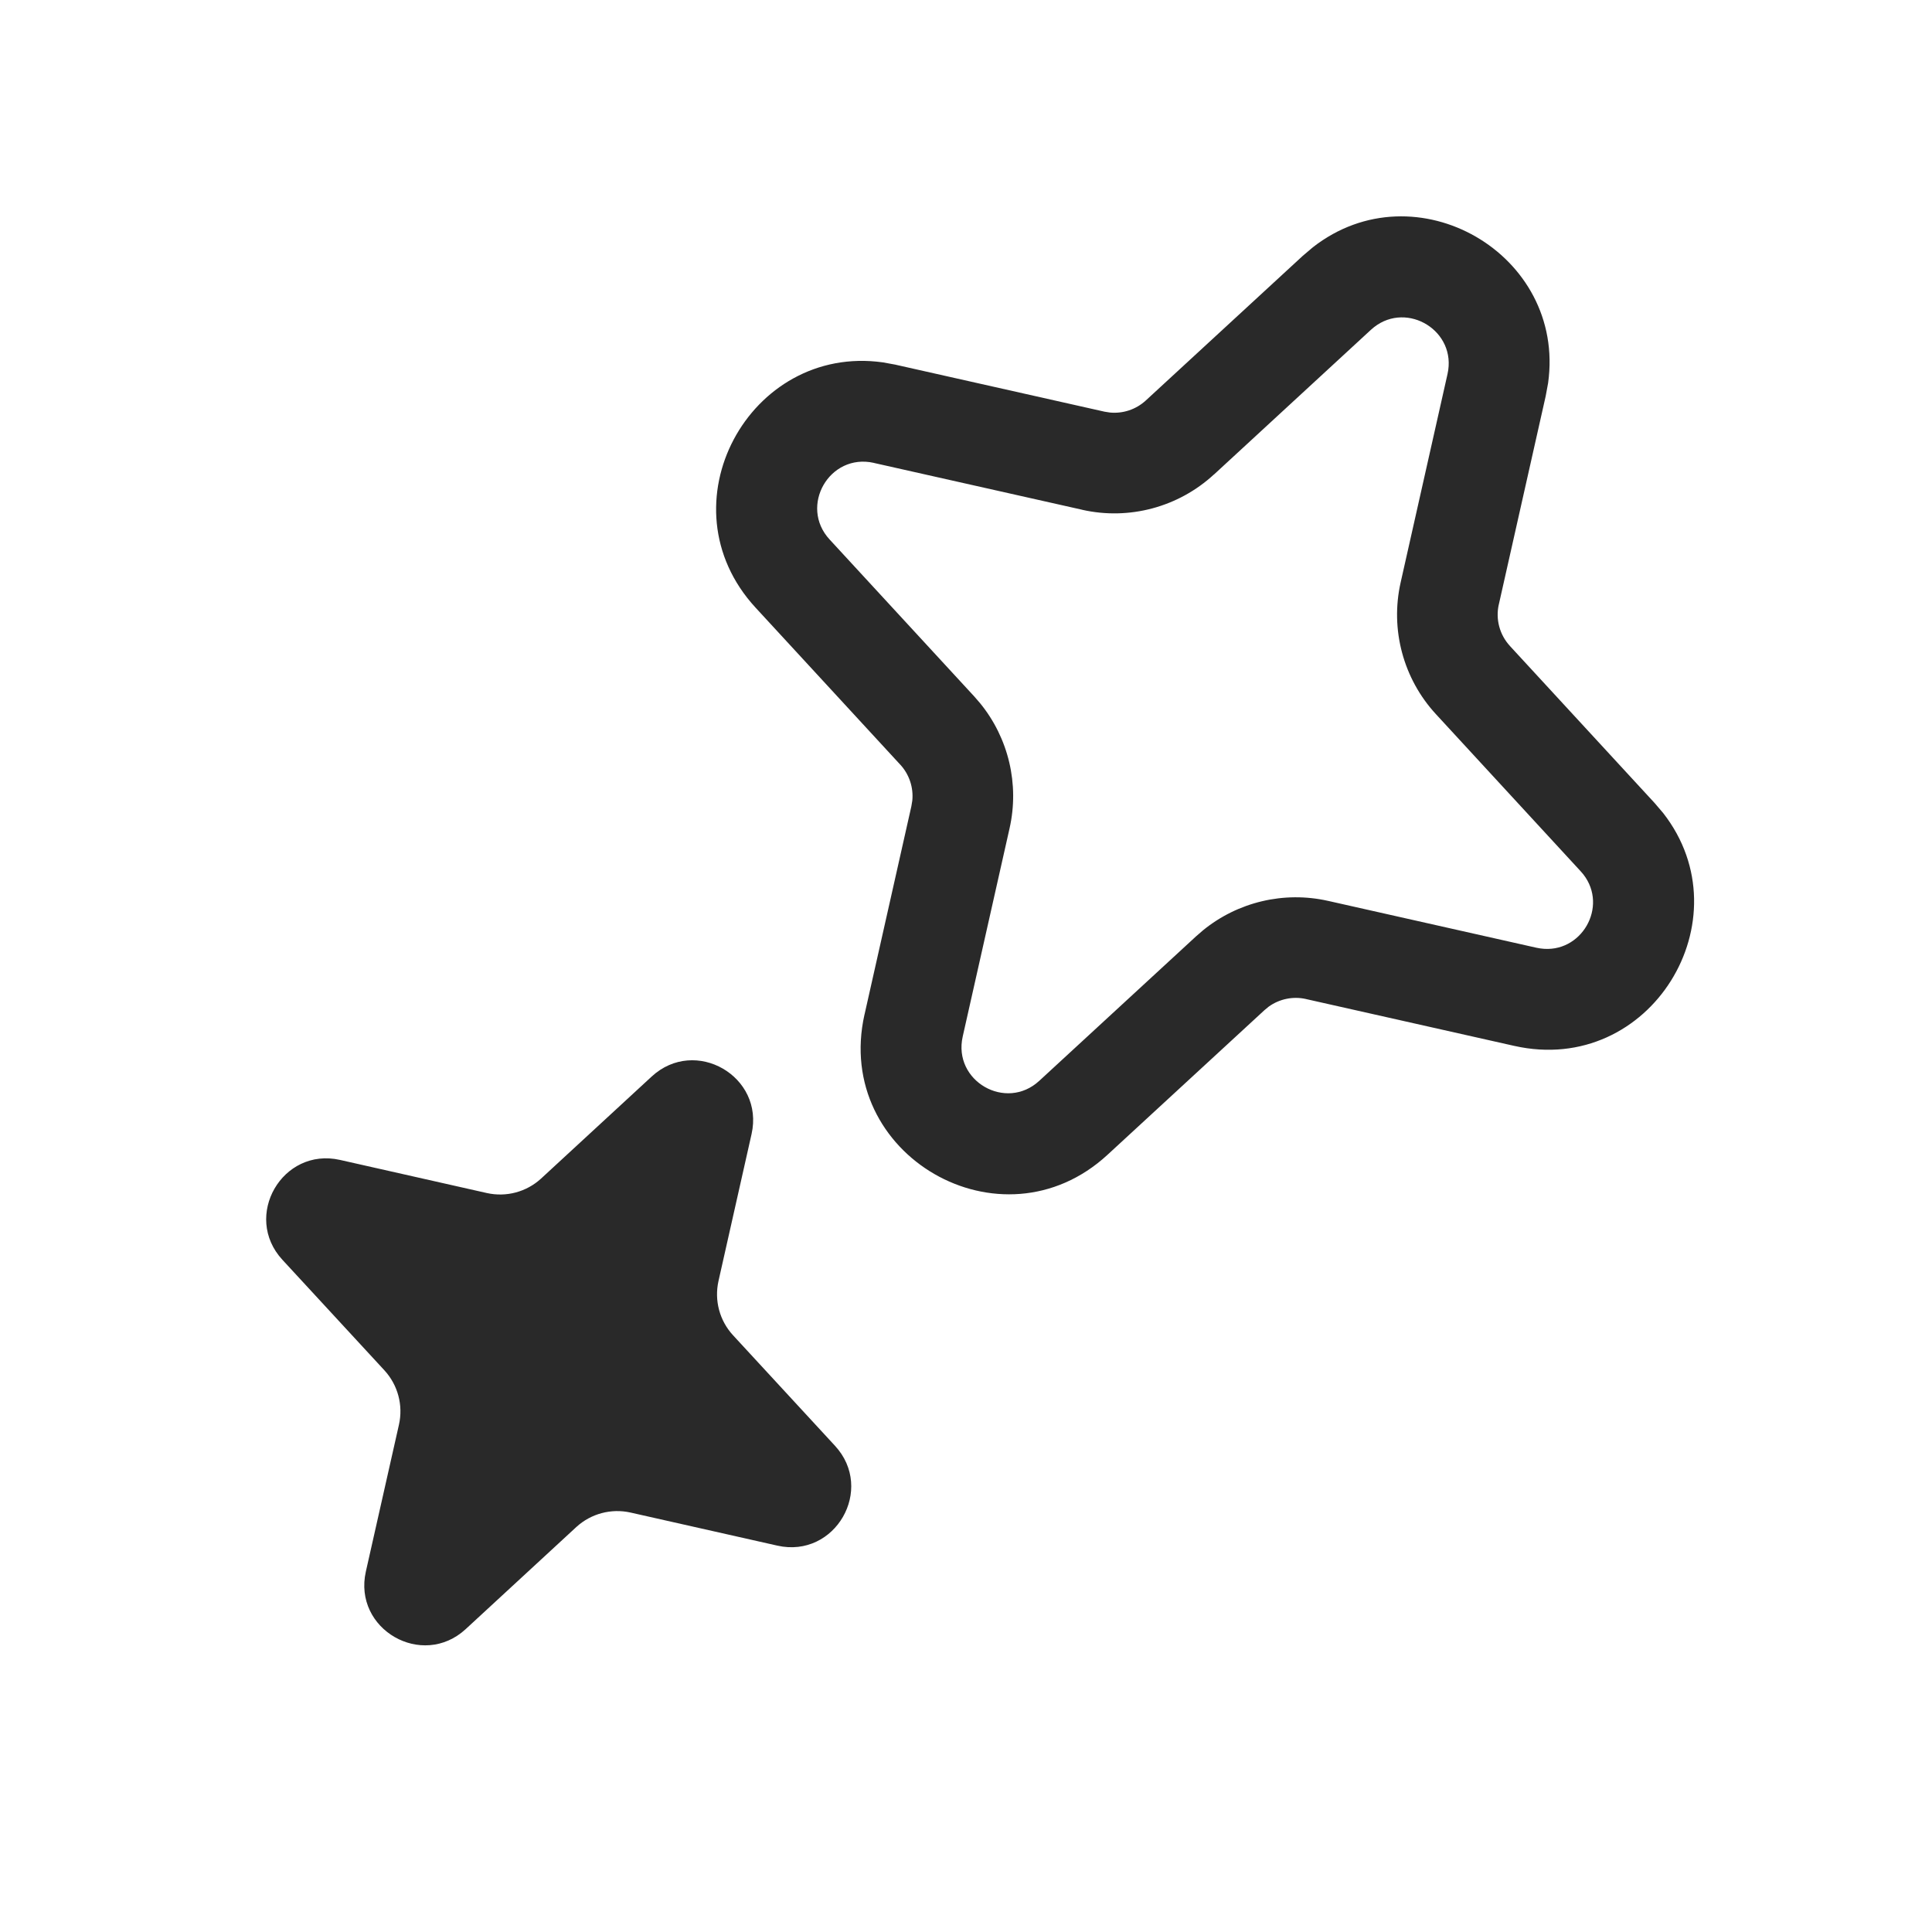 <svg width="48" height="48" viewBox="0 0 48 48" fill="none" xmlns="http://www.w3.org/2000/svg">
<path d="M16.191 26.746C17.274 25.747 18.996 26.743 18.672 28.177L17.851 31.825C17.743 32.308 17.877 32.809 18.21 33.172L20.745 35.92C21.744 37.003 20.748 38.724 19.314 38.401L15.666 37.579C15.183 37.471 14.682 37.606 14.319 37.938L11.571 40.474C10.488 41.473 8.766 40.477 9.09 39.043L9.912 35.395C10.02 34.912 9.885 34.411 9.553 34.048L7.017 31.3C6.018 30.217 7.014 28.494 8.448 28.818L12.097 29.641C12.579 29.748 13.08 29.614 13.443 29.281L16.191 26.746ZM32.617 6.144C35.171 4.148 38.912 6.31 38.462 9.518L38.402 9.842L37.238 15.017L37.237 15.019C37.154 15.385 37.258 15.772 37.514 16.049V16.05L41.107 19.949L41.321 20.2C43.383 22.839 41.006 26.745 37.623 25.985H37.622L32.447 24.821L32.445 24.82C32.125 24.748 31.788 24.818 31.523 25.008L31.415 25.097L27.515 28.691C24.881 31.118 20.695 28.699 21.478 25.206L21.479 25.205L22.643 20.03V20.028L22.666 19.891C22.698 19.567 22.591 19.241 22.368 18.998H22.367L18.773 15.098C16.422 12.547 18.619 8.538 21.934 9.003L22.259 9.062V9.063L27.433 10.226L27.435 10.227L27.574 10.249C27.897 10.281 28.223 10.174 28.466 9.951L28.467 9.95L32.366 6.357L32.617 6.144ZM35.963 9.293C36.202 8.225 34.97 7.478 34.139 8.127L34.06 8.194L30.161 11.789L30.16 11.788C29.279 12.6 28.053 12.93 26.884 12.665V12.664L21.71 11.501V11.5C20.607 11.253 19.848 12.575 20.611 13.403L24.205 17.303L24.352 17.473C25.057 18.338 25.33 19.485 25.082 20.581L23.918 25.754C23.671 26.857 24.991 27.617 25.82 26.853L29.72 23.259L29.89 23.112C30.754 22.409 31.899 22.135 32.995 22.382H32.996L38.171 23.546L38.272 23.564C39.286 23.707 39.965 22.527 39.337 21.723L39.269 21.644L35.676 17.744C34.864 16.864 34.535 15.638 34.799 14.469L35.963 9.293Z" fill="#292929"/>
</svg>

